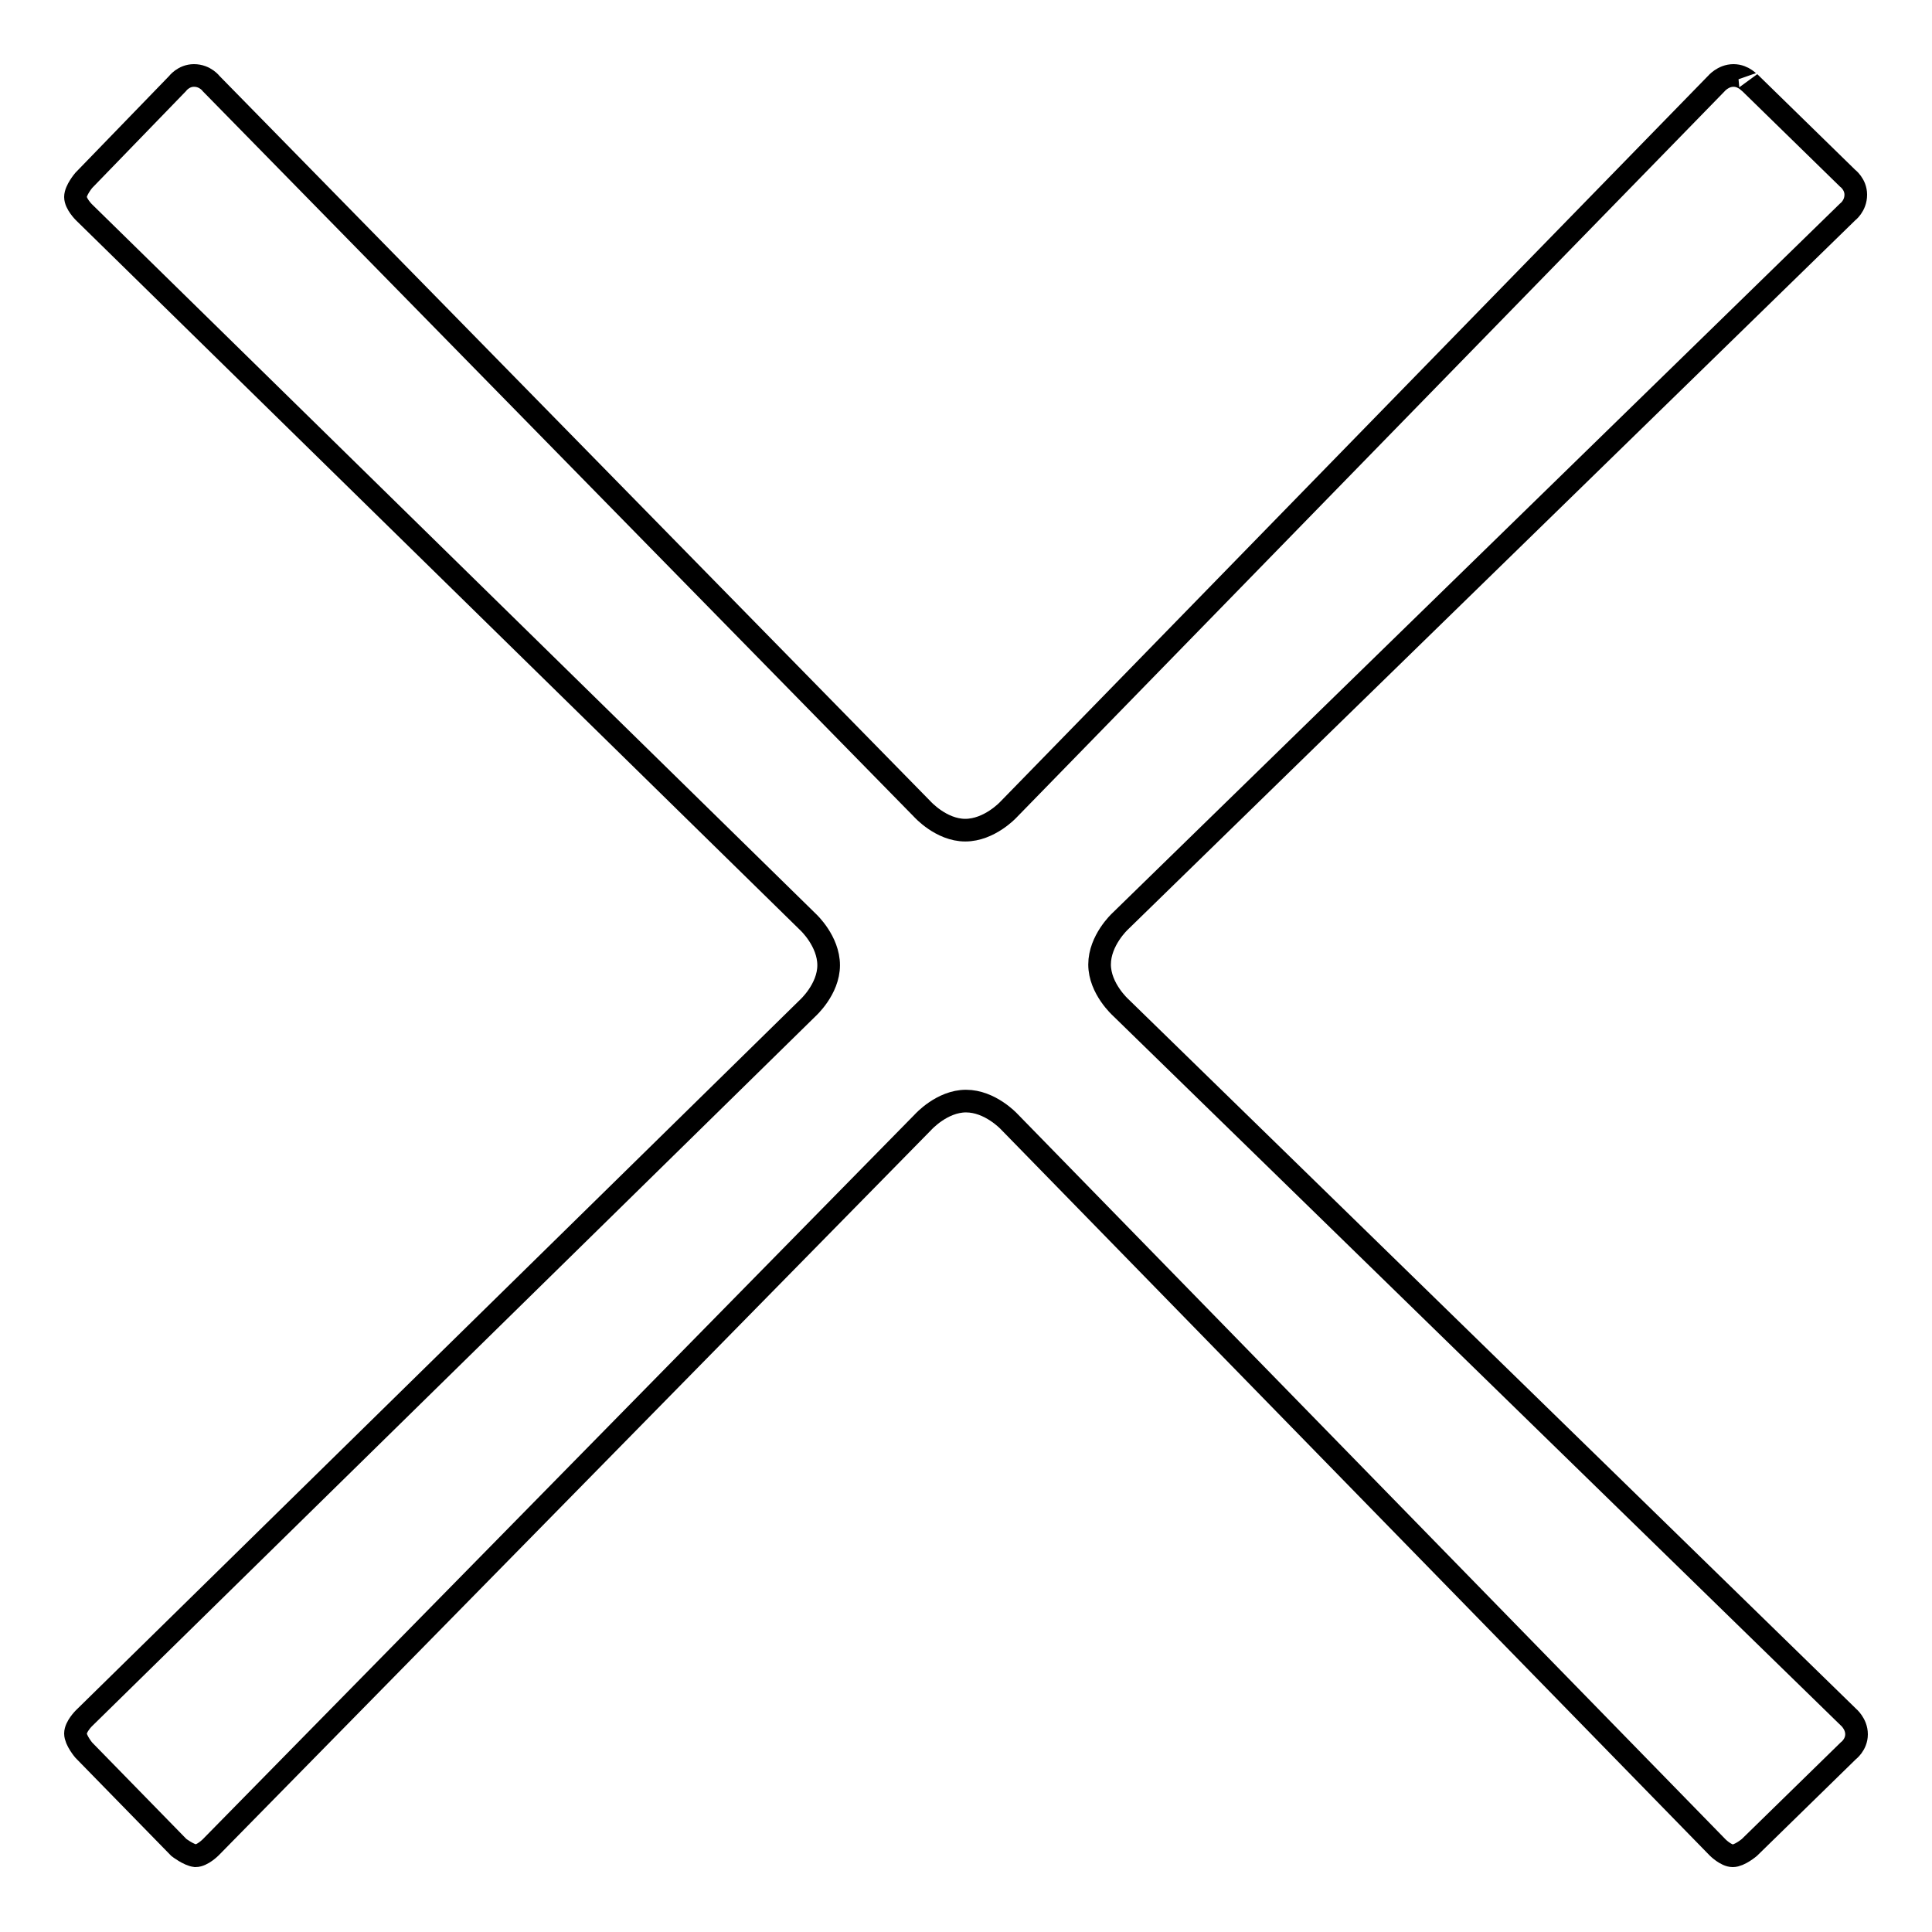 <?xml version="1.0" encoding="utf-8"?>
<!-- Svg Vector Icons : http://www.onlinewebfonts.com/icon -->
<!DOCTYPE svg PUBLIC "-//W3C//DTD SVG 1.1//EN" "http://www.w3.org/Graphics/SVG/1.1/DTD/svg11.dtd">
<svg version="1.1" xmlns="http://www.w3.org/2000/svg" xmlns:xlink="http://www.w3.org/1999/xlink" x="0px" y="0px" viewBox="0 0 256 256" enable-background="new 0 0 256 256" xml:space="preserve">
<g><g><path stroke-width="3" fill-opacity="0" stroke="#000000"  d="M229.7,10c-1.4,0-2.3,1.1-2.3,1.1l-93.8,96.2c0,0-2.5,2.7-5.7,2.7c-3.2,0-5.7-2.8-5.7-2.8L28,11.1c0,0-0.8-1.1-2.3-1.1c-1.4,0-2.2,1.1-2.2,1.1L11.1,23.9c0,0-1.1,1.3-1.1,2.2c0,0.9,1.1,2,1.1,2l96,94.1c0,0,2.7,2.5,2.7,5.7c0,3.2-2.8,5.7-2.8,5.7l-95.9,94.1c0,0-1.1,1.1-1.1,2c0,0.9,1.1,2.2,1.1,2.2l12.6,12.9c0,0,1.3,1,2.2,1.1c0.9,0,2-1.1,2-1.1l94.4-96.1c0,0,2.5-2.8,5.7-2.8c3.2,0,5.7,2.7,5.7,2.7l93.9,96.2c0,0,1.1,1.1,2,1.1c0.9,0,2.2-1.1,2.2-1.1l13.1-12.8c0,0,1.1-0.8,1.1-2.2c0-1.4-1.1-2.3-1.1-2.3l-96.4-94c0,0-2.8-2.5-2.8-5.7c0-3.2,2.7-5.7,2.7-5.7l96.4-94c0,0,1.1-0.8,1.1-2.3c0-1.4-1.1-2.2-1.1-2.2l-13-12.7C231.9,11.1,231.1,10,229.7,10"/></g></g>
</svg>